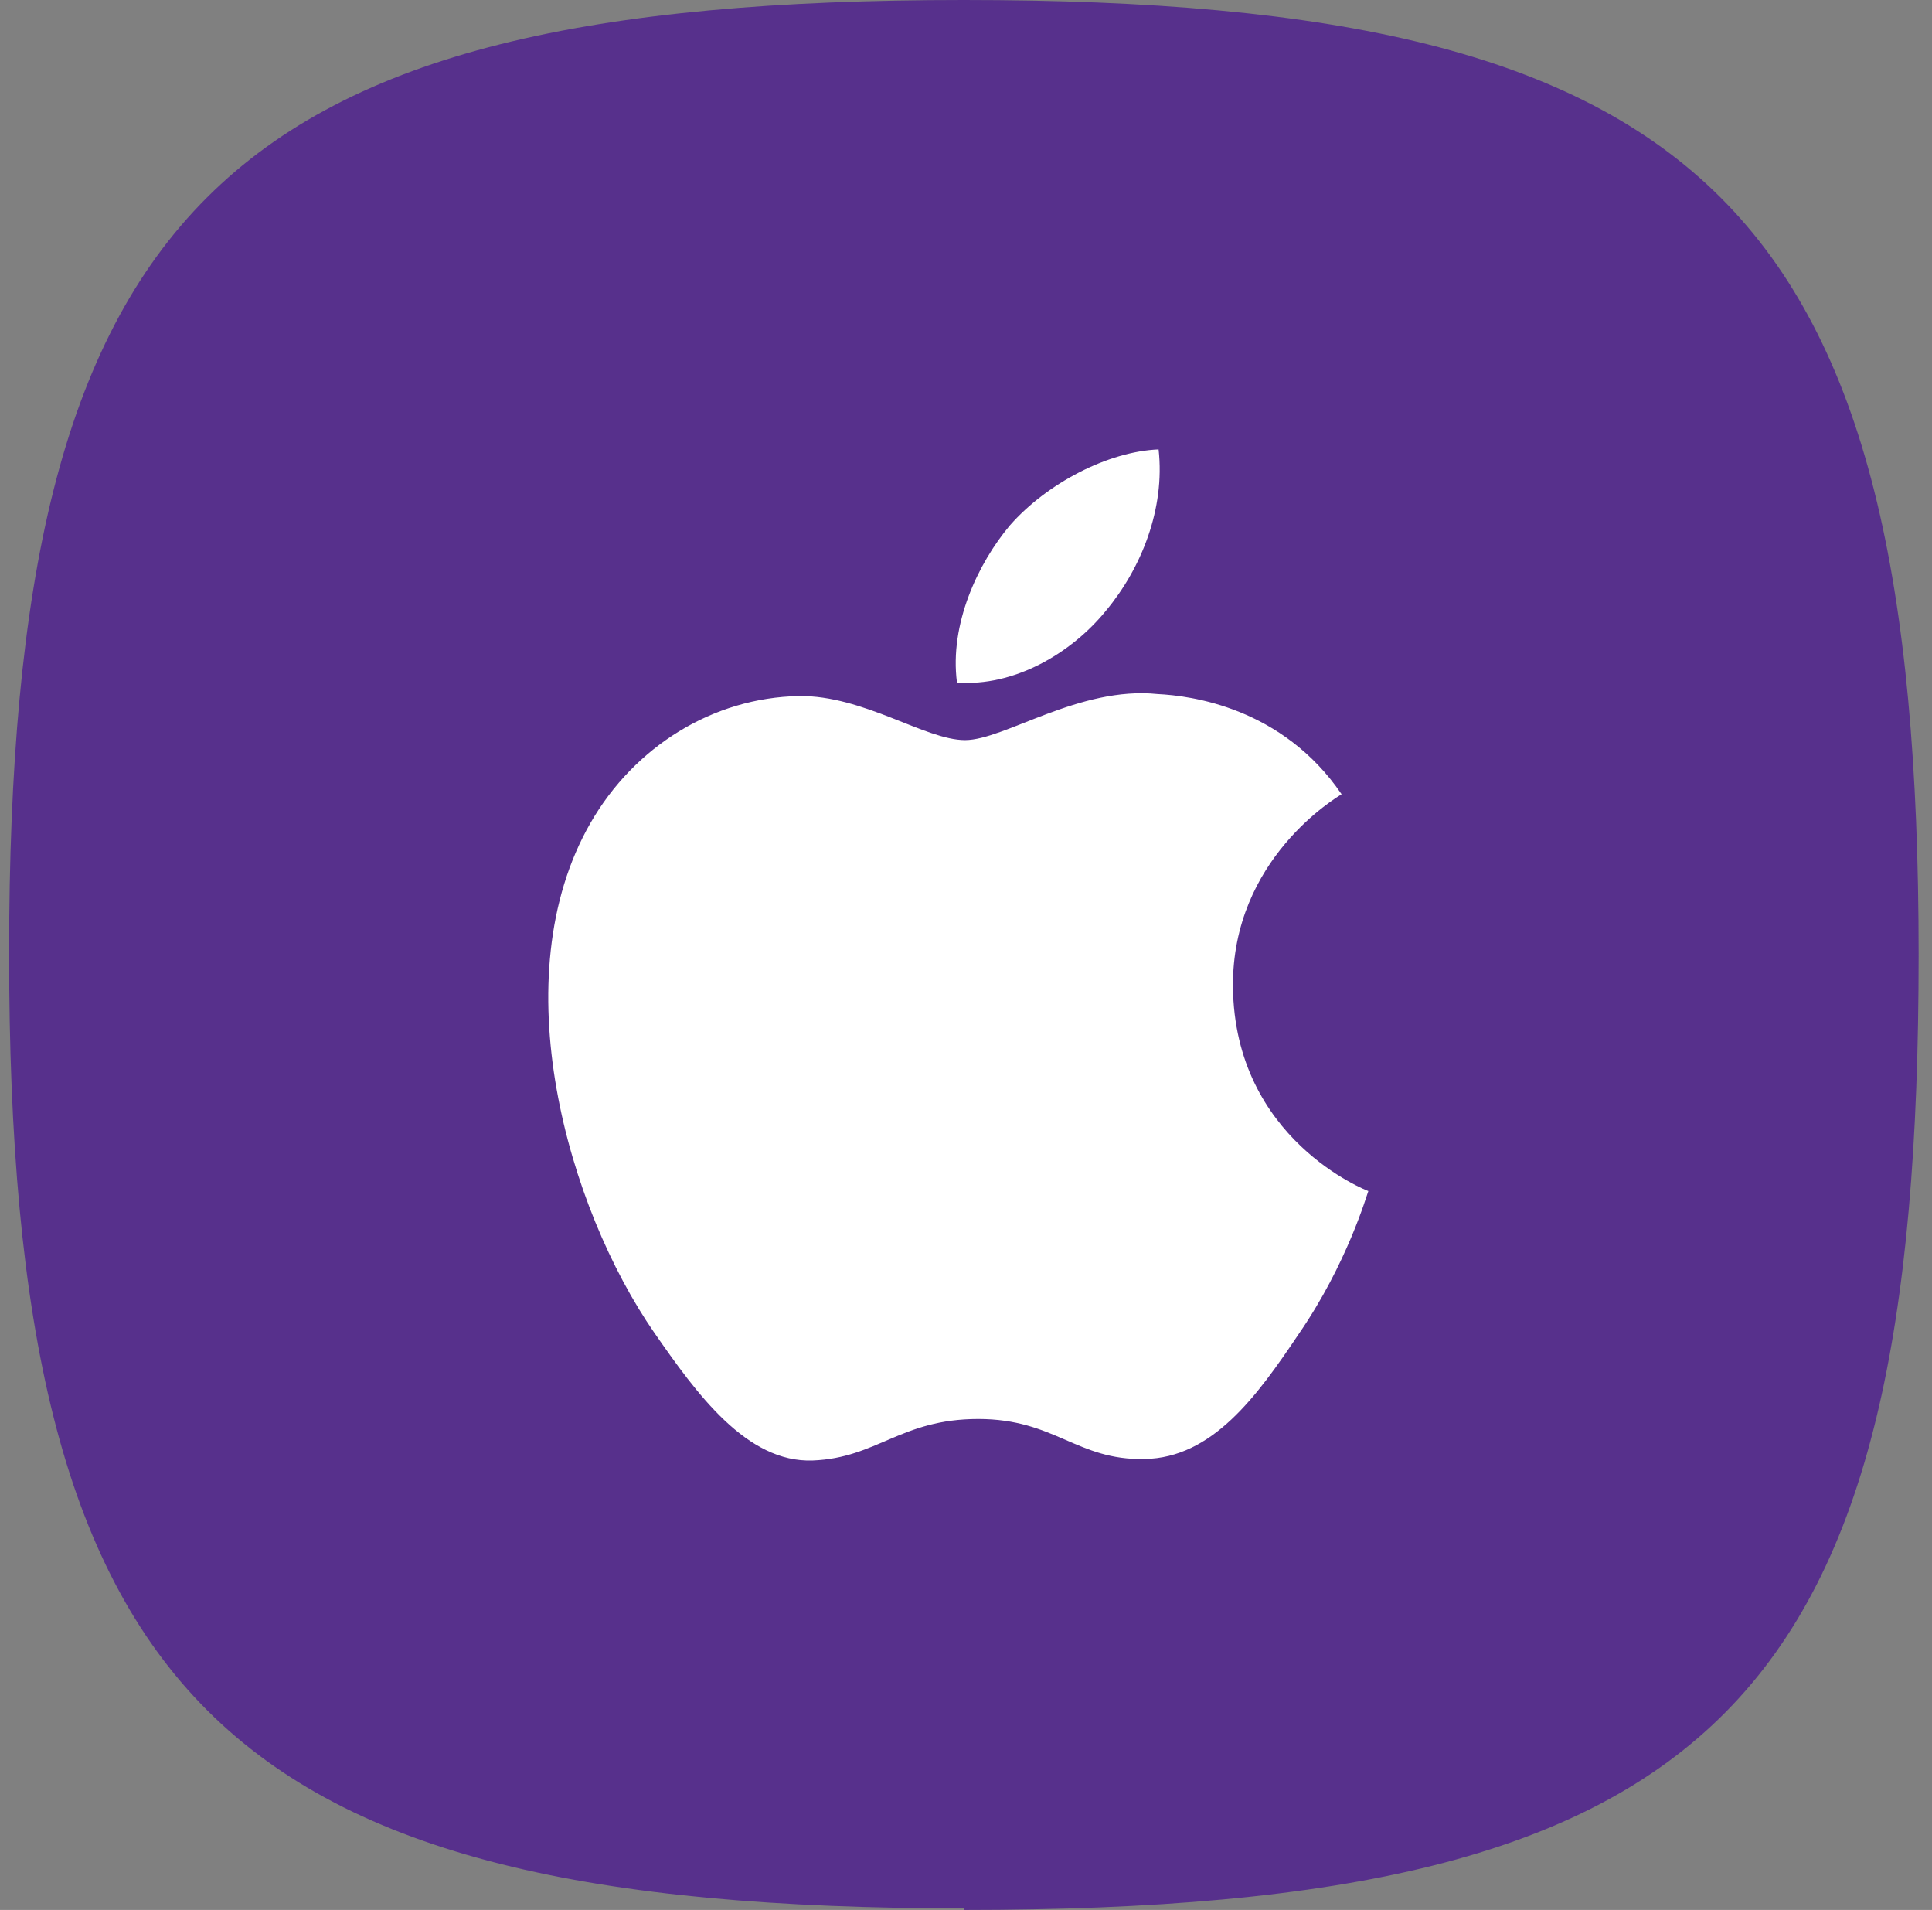 <svg xmlns="http://www.w3.org/2000/svg" width="86" height="85" fill="none"><rect width="100%" height="100%" fill="#808080" stroke="none"/><path d="M42.905 85c33.79 0 42.5-9.343 42.5-42.5 0-33.227-9.343-42.5-42.5-42.5S.405 9.273.405 42.43s9.343 42.5 42.5 42.5V85z" fill="#57308C"></path><path d="M57.807 59.373c-1.87 2.789-3.848 5.511-6.863 5.558-3.013.066-3.983-1.78-7.4-1.78-3.444 0-4.5 1.733-7.36 1.846-2.948.113-5.174-2.972-7.062-5.69-3.849-5.56-6.797-15.796-2.837-22.682 1.96-3.416 5.466-5.577 9.272-5.648 2.877-.042 5.625 1.96 7.4 1.96 1.754 0 5.086-2.41 8.574-2.049 1.462.07 5.553.587 8.188 4.458-.201.132-4.883 2.877-4.836 8.567.064 6.798 5.96 9.072 6.027 9.094-.066.155-.942 3.239-3.103 6.366zM44.959 23.375C46.6 21.51 49.323 20.09 51.573 20c.295 2.634-.764 5.287-2.34 7.175-1.55 1.913-4.115 3.399-6.635 3.198-.338-2.588.923-5.288 2.361-6.998z" fill="#fff"></path></svg>